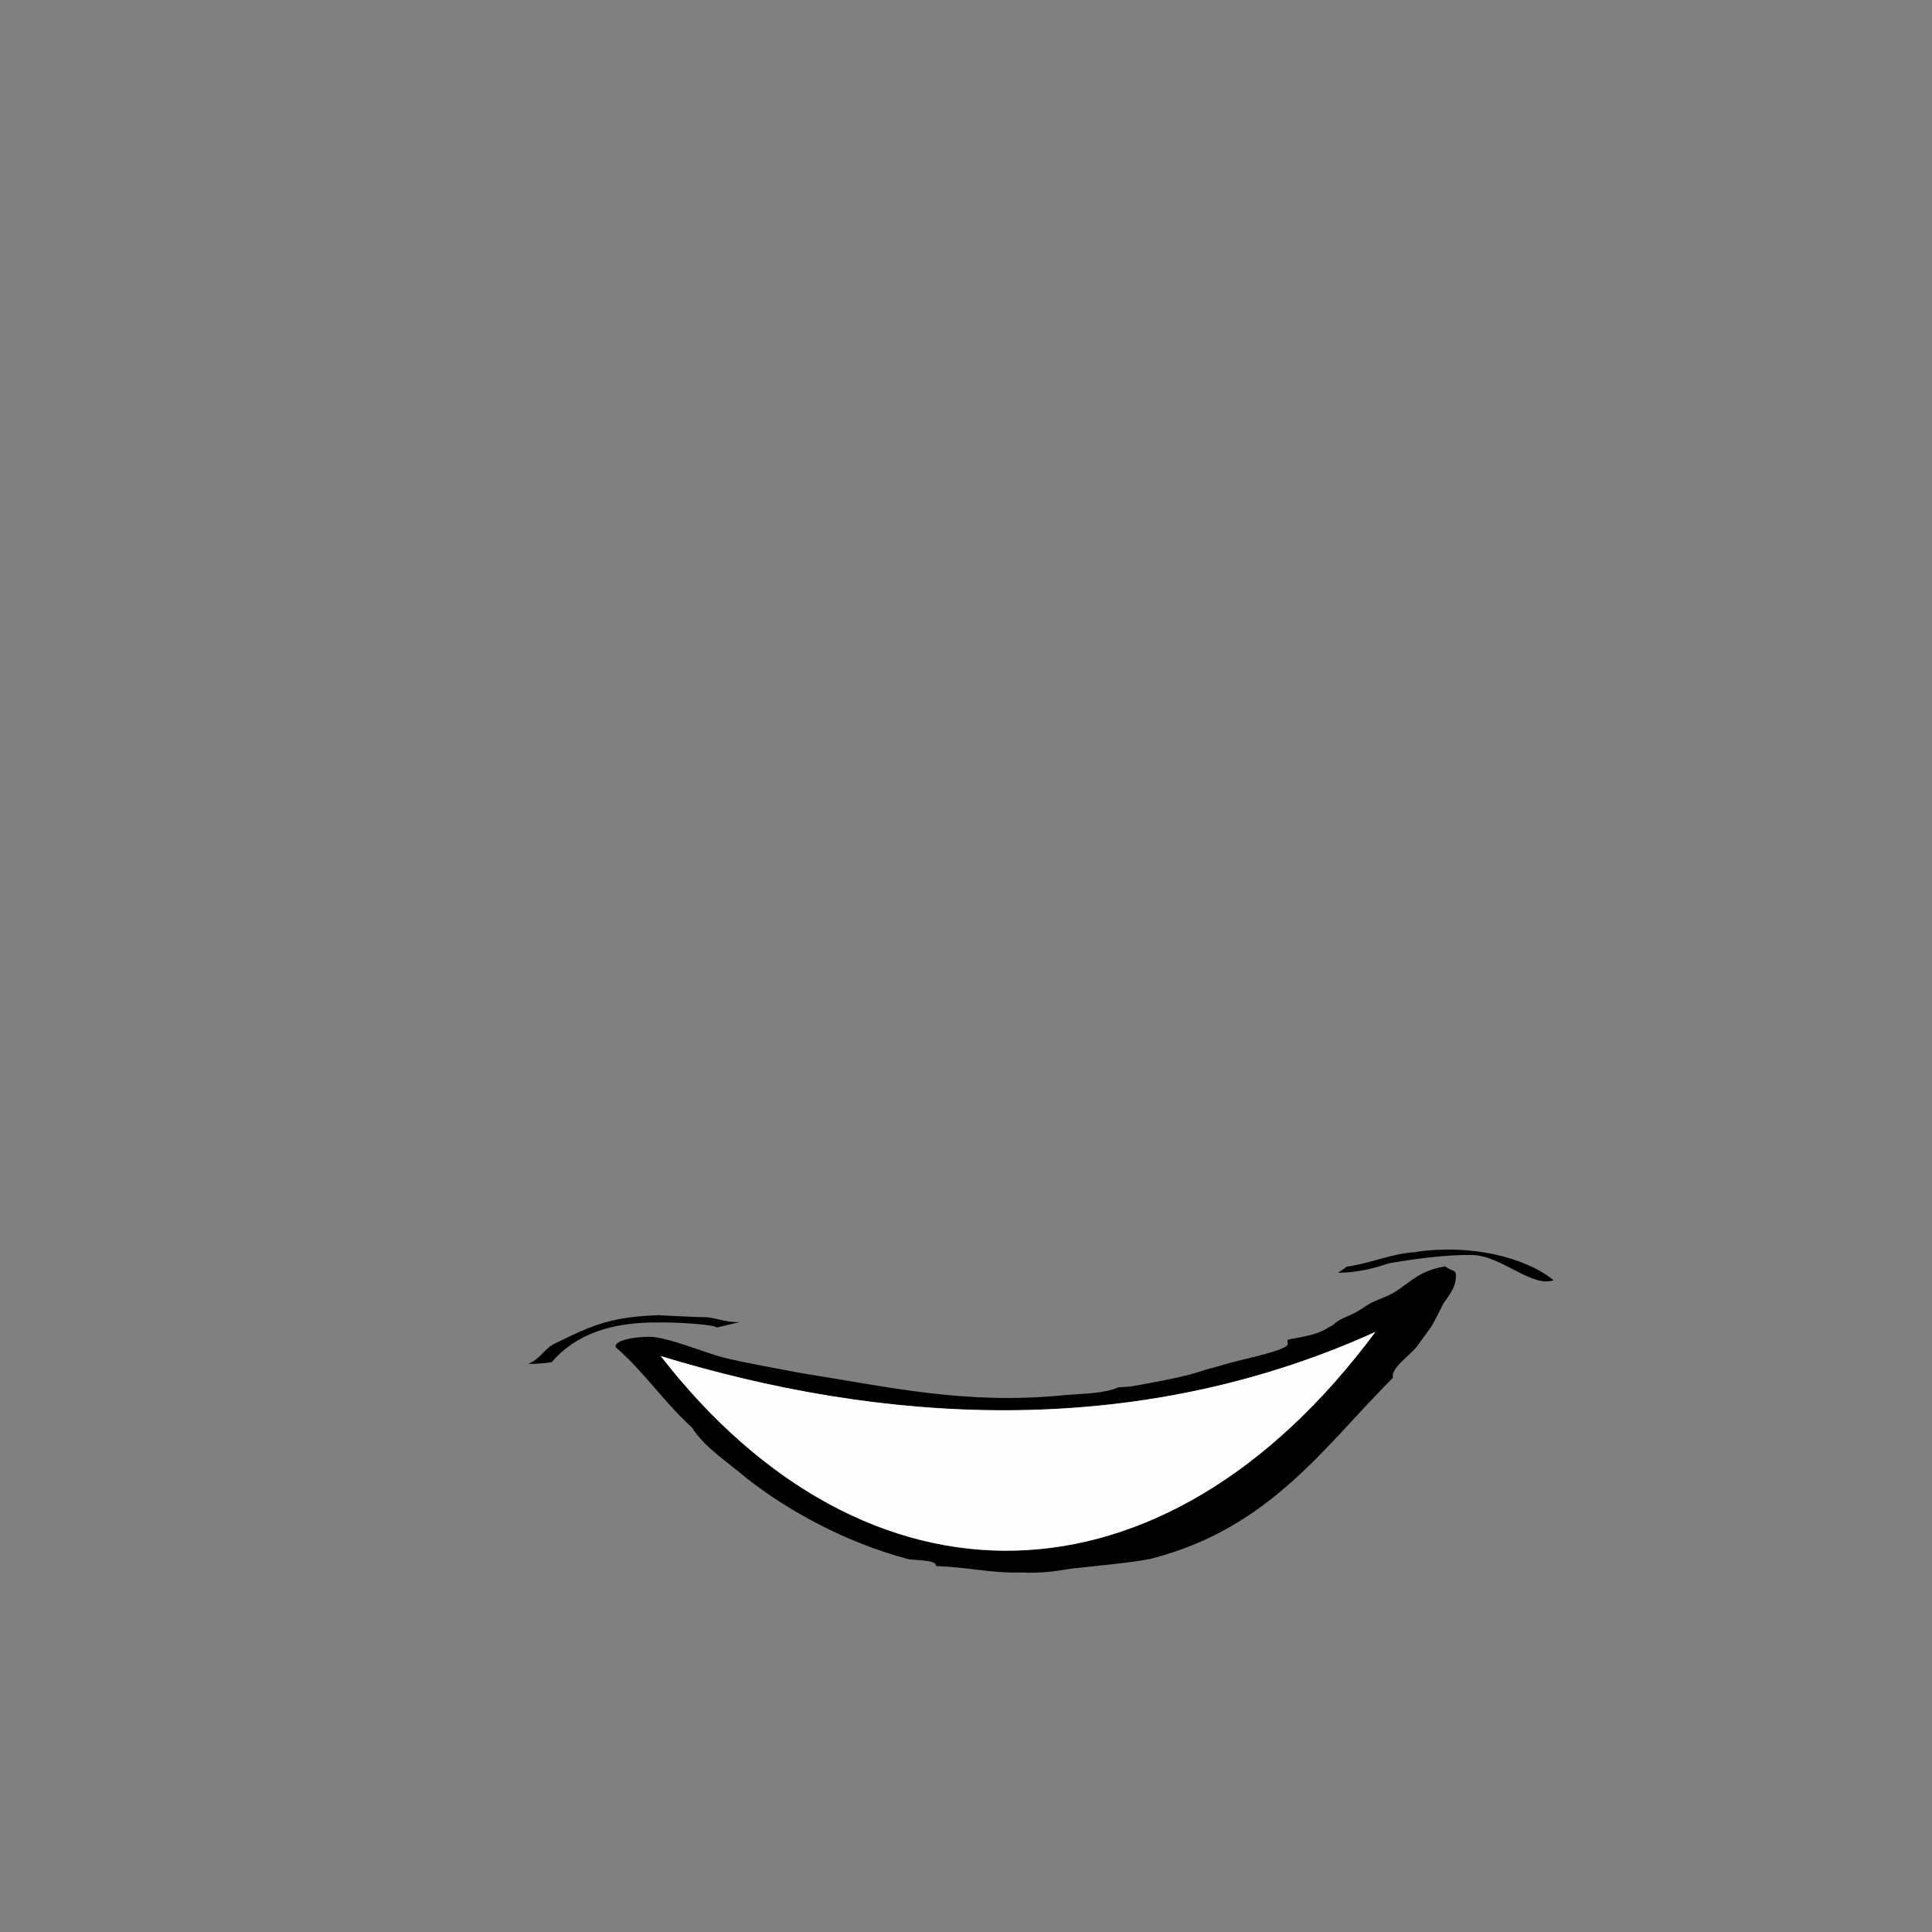 <?xml version="1.0" encoding="UTF-8"?><svg id="a" xmlns="http://www.w3.org/2000/svg" width="1000" height="1000" viewBox="0 0 1000 1000"><rect x="0" y="0" width="1000" height="1000" fill="#808080" stroke="none"/><defs><style>.e{fill:#fefefe;}</style></defs><g id="c"><path d="M748,655.5c5.2,3.6,6,.9,5.4,7.2-.6,4.2-3.2,7.6-6.3,12-1.9,3.6-4.1,8.5-6.3,12-1.9,2.8-4.5,6.1-6.6,9.1-3.2,5.1-14.6,12.1-13.2,17.3-35,34.8-63.4,78.1-125.7,93.8-8.3,1.8-30.5,3.9-40.7,5-9.2,1.6-16.5,2.5-26.4,2-14.6.5-28.7-2.9-43.7-3.3.3-3.6-11.8-2.8-14.8-3.7-32.3-8.7-61.4-24.7-82.9-41.5-10.1-8.6-22.4-16.4-28.6-26.5-14.8-13.4-24.1-28.1-39.5-41.6-1-3.5,9.5-5.4,17.2-5.4,9.4,0,29.6,8.5,38.7,10.8s26.8,5.5,39.4,7.9c46.8,7.4,85.3,16.5,136.2,11.6,9.2-.9,20.9-.7,28.7-4.1,2.3-.3,5.1-.2,7.2-.6,11.6-2.1,28.1-4.9,38-8.6,5.9-1.6,4.7-1.1,9.5-2.6,7.6-2.4,28.9-6.4,32.6-9.9.9-.9-.4-2.6.5-3s8.2-1.2,14-3.1c5.3-1.7,5.9-2.8,9.3-4.5,3.9-3.9,8.4-4.2,13.9-7.8,7.6-5,5.4-3.4,14.1-7.2,10.1-4.5,14.5-12.9,30-15.3ZM342,701.9c107,137.1,259.4,135.7,369.9-12.5-126.4,57.3-258,46.8-369.9,12.5Z"/><path class="e" d="M342,701.9c112,34.2,243.5,44.7,369.9-12.5-110,148.4-263.8,149.2-369.9,12.5Z"/><path d="M341.7,680.8c5.2.2,18.6,1,24.2,1,4.7.4,10.8,2.9,17.1,2.5l-11.9,2.8c-1.9-1.7-23.2-2.8-29.2-2.6-26-.4-44.2,6.4-56.4,20.6-4.5.6-7.5.8-12,.9,6.6-3.1,8.2-7.9,13.7-10.6,20.6-10.1,29.4-13.8,54.4-14.7Z"/><path d="M732.9,648c28.2-4.2,56.5,2.7,71.2,14.6-10.8,4.2-27.4-12.9-42.1-13-12.7-.3-29.5,1.9-43.2,4.3-8,2.8-16.8,4.8-26.2,4.9l4.6-3.2c11.9-1.6,24.2-7.1,35.7-7.5Z"/></g></svg>